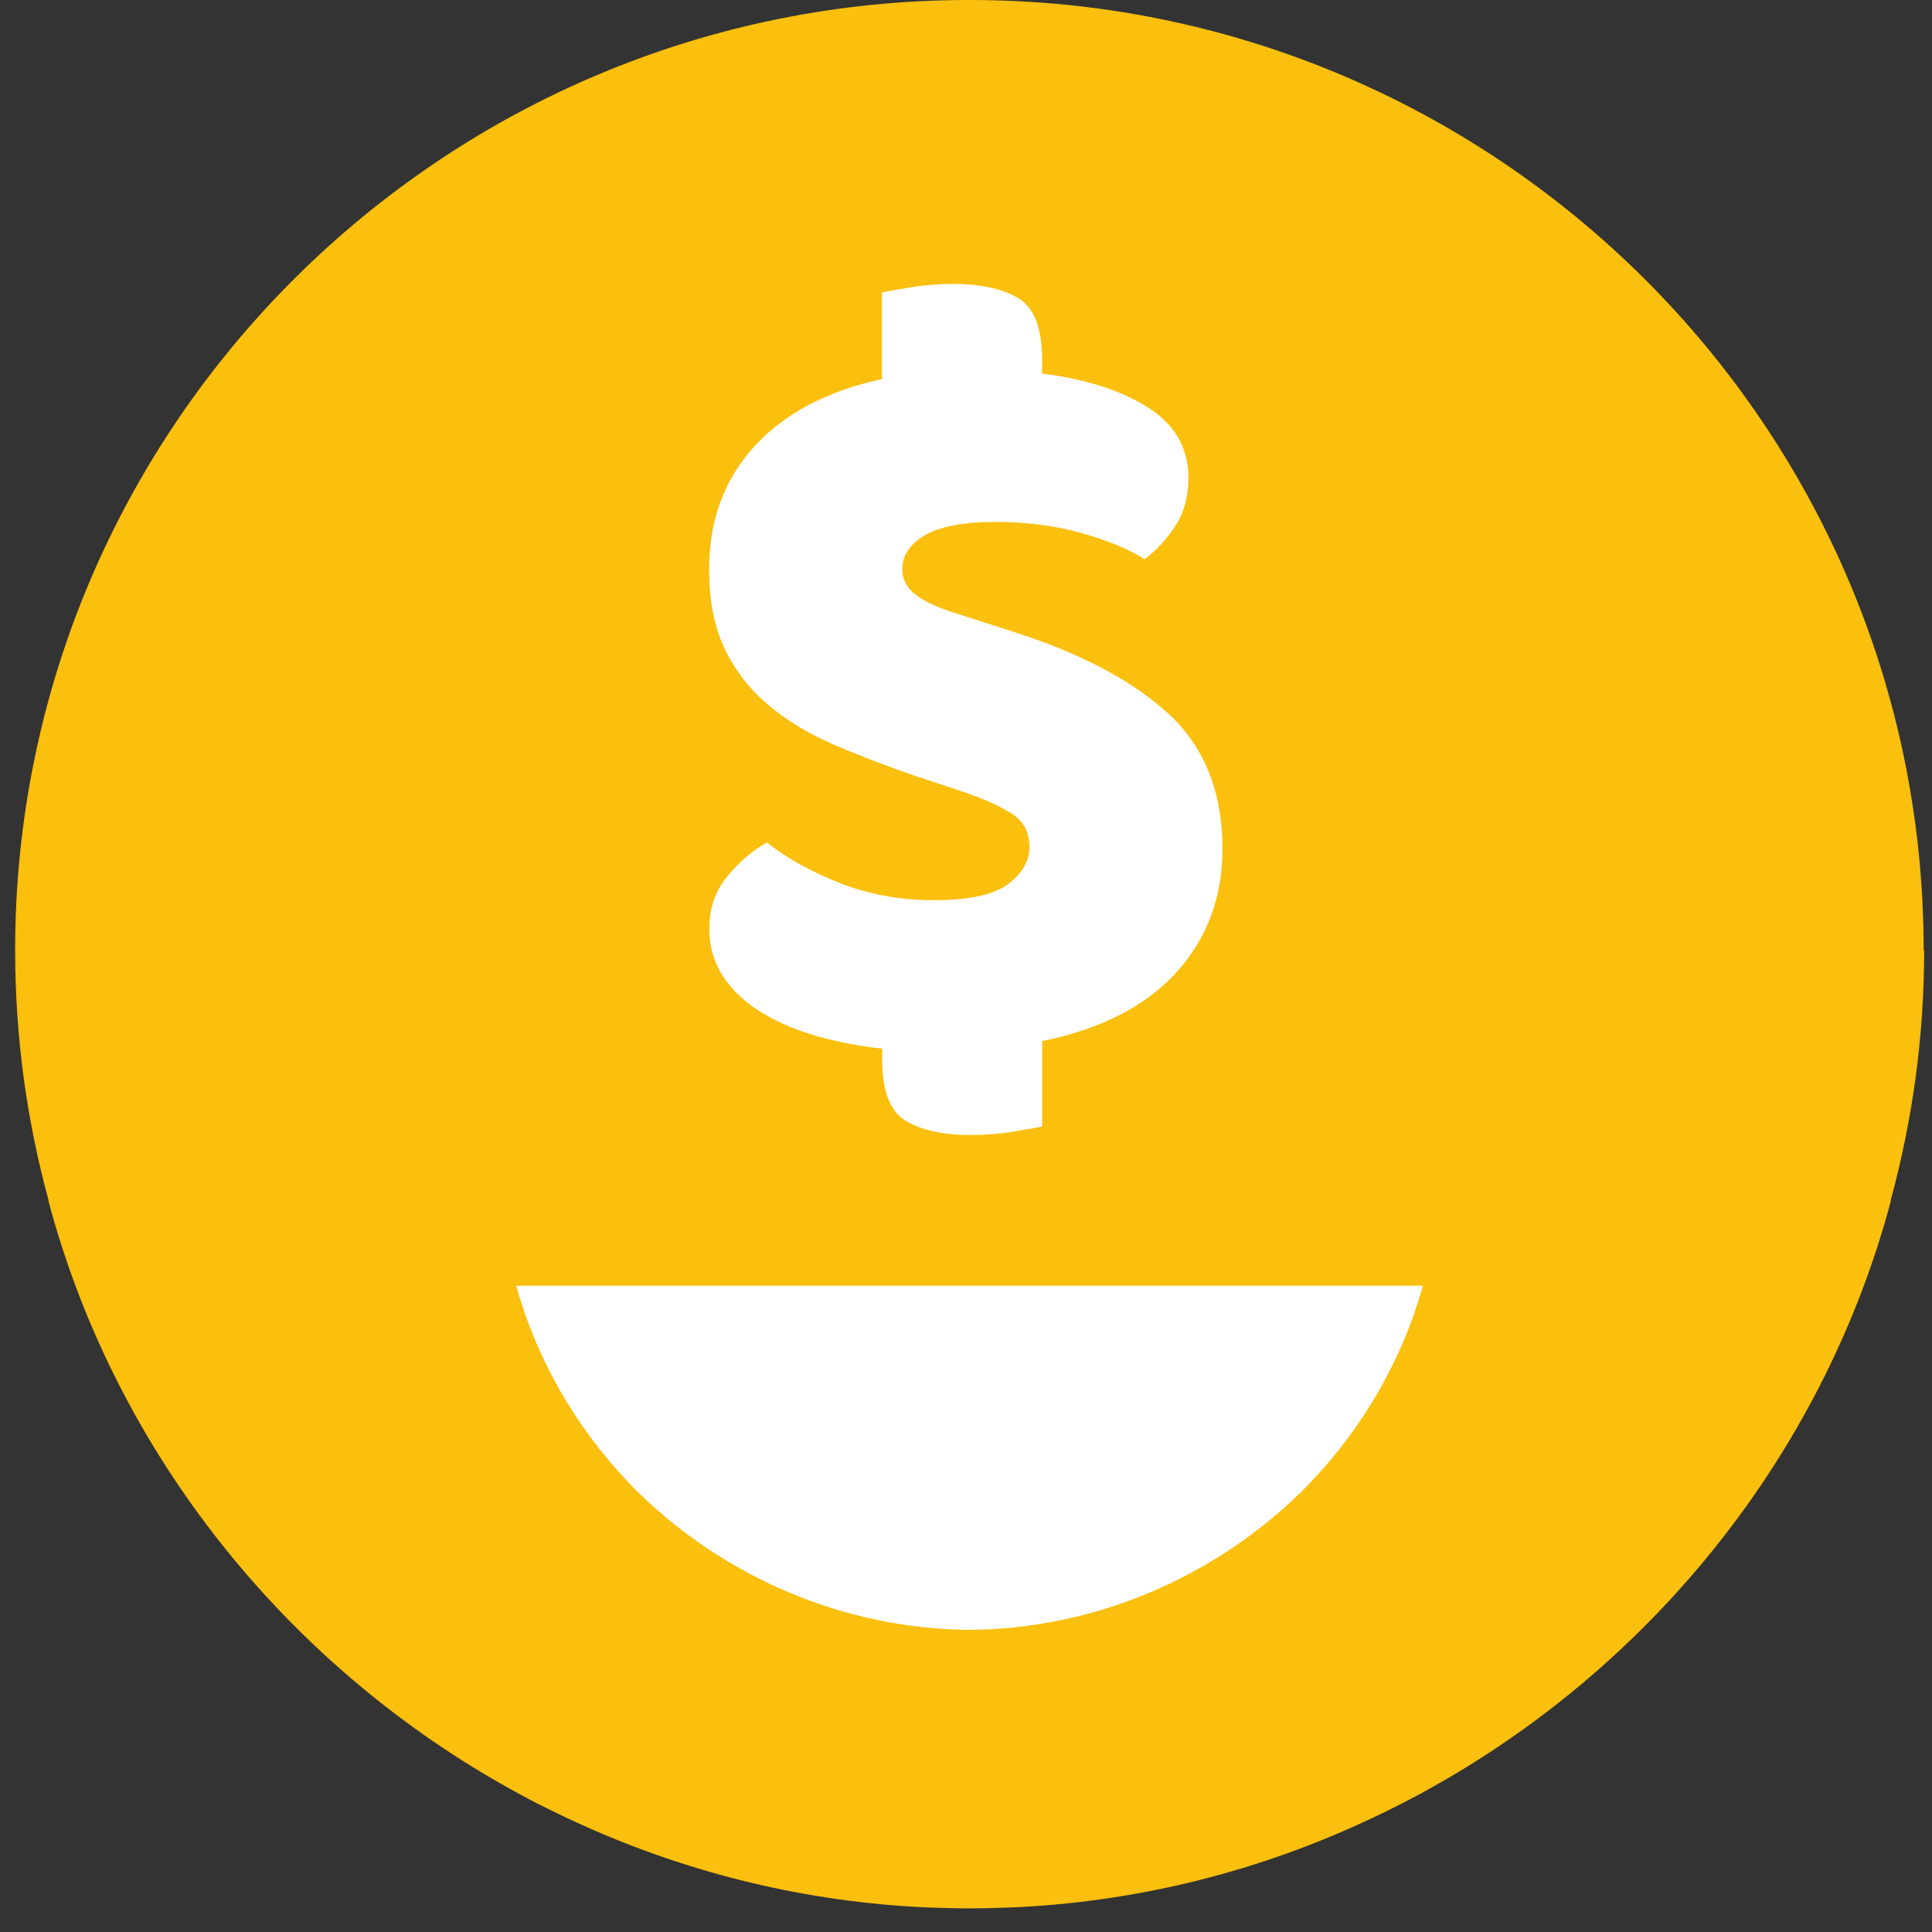 <svg width="50" height="50" viewBox="0 0 50 50" fill="none" xmlns="http://www.w3.org/2000/svg">
<rect x="0" y="0" width="50" height="50" fill="#333333" stroke="none"/>
<circle cx="25.392" cy="32" r="14" fill="white"/>
<path fill-rule="evenodd" clip-rule="evenodd" d="M49.784 24.59C49.784 10.978 38.673 0 25.107 0C25.099 0 25.094 0 25.086 0C25.077 0 25.073 0 25.064 0C11.498 0 0.392 10.978 0.392 24.59C0.392 26.831 0.694 29.006 1.26 31.074H1.252C2.933 37.393 7.147 42.765 12.734 46.031C12.816 46.079 12.903 46.126 12.985 46.174C13.145 46.265 13.305 46.355 13.465 46.442C13.659 46.546 13.849 46.65 14.048 46.745C14.122 46.784 14.195 46.818 14.273 46.857C14.537 46.987 14.8 47.112 15.072 47.233C15.09 47.242 15.103 47.246 15.12 47.255C17.873 48.488 20.881 49.232 24.035 49.366C24.048 49.366 24.061 49.366 24.07 49.366C24.403 49.379 24.735 49.388 25.073 49.388C25.081 49.388 25.086 49.388 25.094 49.388C25.103 49.388 25.107 49.388 25.116 49.388C25.453 49.388 25.786 49.379 26.119 49.366C26.131 49.366 26.144 49.366 26.153 49.366C29.308 49.232 32.316 48.492 35.069 47.255C35.086 47.246 35.099 47.242 35.116 47.233C35.384 47.112 35.652 46.987 35.916 46.857C35.989 46.818 36.062 46.784 36.14 46.745C36.335 46.645 36.529 46.546 36.724 46.442C36.884 46.355 37.044 46.265 37.203 46.174C37.285 46.126 37.372 46.079 37.454 46.031C43.042 42.77 47.255 37.393 48.937 31.074H48.928C49.494 29.002 49.797 26.831 49.797 24.59H49.784ZM33.612 38.669C33.612 38.669 33.595 38.687 33.586 38.695C31.391 40.81 28.357 42.155 25.09 42.181C21.823 42.155 18.793 40.81 16.598 38.699C16.589 38.691 16.576 38.682 16.568 38.673C16.555 38.665 16.546 38.652 16.537 38.643C15.046 37.168 13.927 35.321 13.361 33.275H36.823C36.257 35.317 35.138 37.164 33.647 38.639C33.634 38.652 33.625 38.66 33.612 38.673V38.669Z" fill="#FBBF0D"/>
<path d="M23.793 20.117C22.985 19.841 22.246 19.559 21.585 19.274C20.924 18.989 20.353 18.642 19.874 18.236C19.394 17.829 19.022 17.349 18.754 16.787C18.486 16.225 18.352 15.541 18.352 14.728C18.352 13.474 18.737 12.423 19.511 11.566C20.284 10.71 21.386 10.126 22.825 9.81V7.569C22.989 7.535 23.249 7.487 23.599 7.431C23.949 7.375 24.308 7.349 24.675 7.349C25.392 7.349 25.954 7.474 26.36 7.721C26.767 7.972 26.97 8.499 26.97 9.308V9.667C28.111 9.814 29.027 10.108 29.718 10.55C30.41 10.991 30.756 11.601 30.756 12.375C30.756 12.855 30.643 13.266 30.423 13.603C30.202 13.945 29.934 14.235 29.623 14.473C29.217 14.213 28.677 13.988 27.994 13.798C27.311 13.603 26.568 13.508 25.755 13.508C24.943 13.508 24.321 13.625 23.932 13.854C23.547 14.084 23.352 14.373 23.352 14.724C23.352 15.001 23.474 15.225 23.711 15.403C23.949 15.58 24.308 15.74 24.787 15.887L26.252 16.359C27.981 16.912 29.312 17.617 30.241 18.474C31.17 19.33 31.637 20.494 31.637 21.969C31.637 23.223 31.239 24.287 30.449 25.161C29.658 26.035 28.5 26.631 26.97 26.943V29.153C26.805 29.192 26.546 29.235 26.196 29.292C25.846 29.348 25.487 29.374 25.12 29.374C24.403 29.374 23.841 29.248 23.435 29.002C23.028 28.755 22.83 28.223 22.83 27.414V27.138C22.168 27.064 21.563 26.943 21.023 26.779C20.483 26.614 20.012 26.402 19.614 26.143C19.217 25.883 18.91 25.581 18.689 25.23C18.469 24.88 18.357 24.482 18.357 24.041C18.357 23.504 18.512 23.05 18.828 22.674C19.139 22.297 19.48 22.008 19.848 21.804C20.362 22.211 20.993 22.561 21.741 22.855C22.488 23.15 23.301 23.297 24.182 23.297C25.064 23.297 25.721 23.158 26.088 22.881C26.456 22.605 26.641 22.285 26.641 21.913C26.641 21.541 26.494 21.264 26.201 21.069C25.907 20.874 25.492 20.688 24.956 20.502L23.798 20.117H23.793Z" fill="white"/>
</svg>
